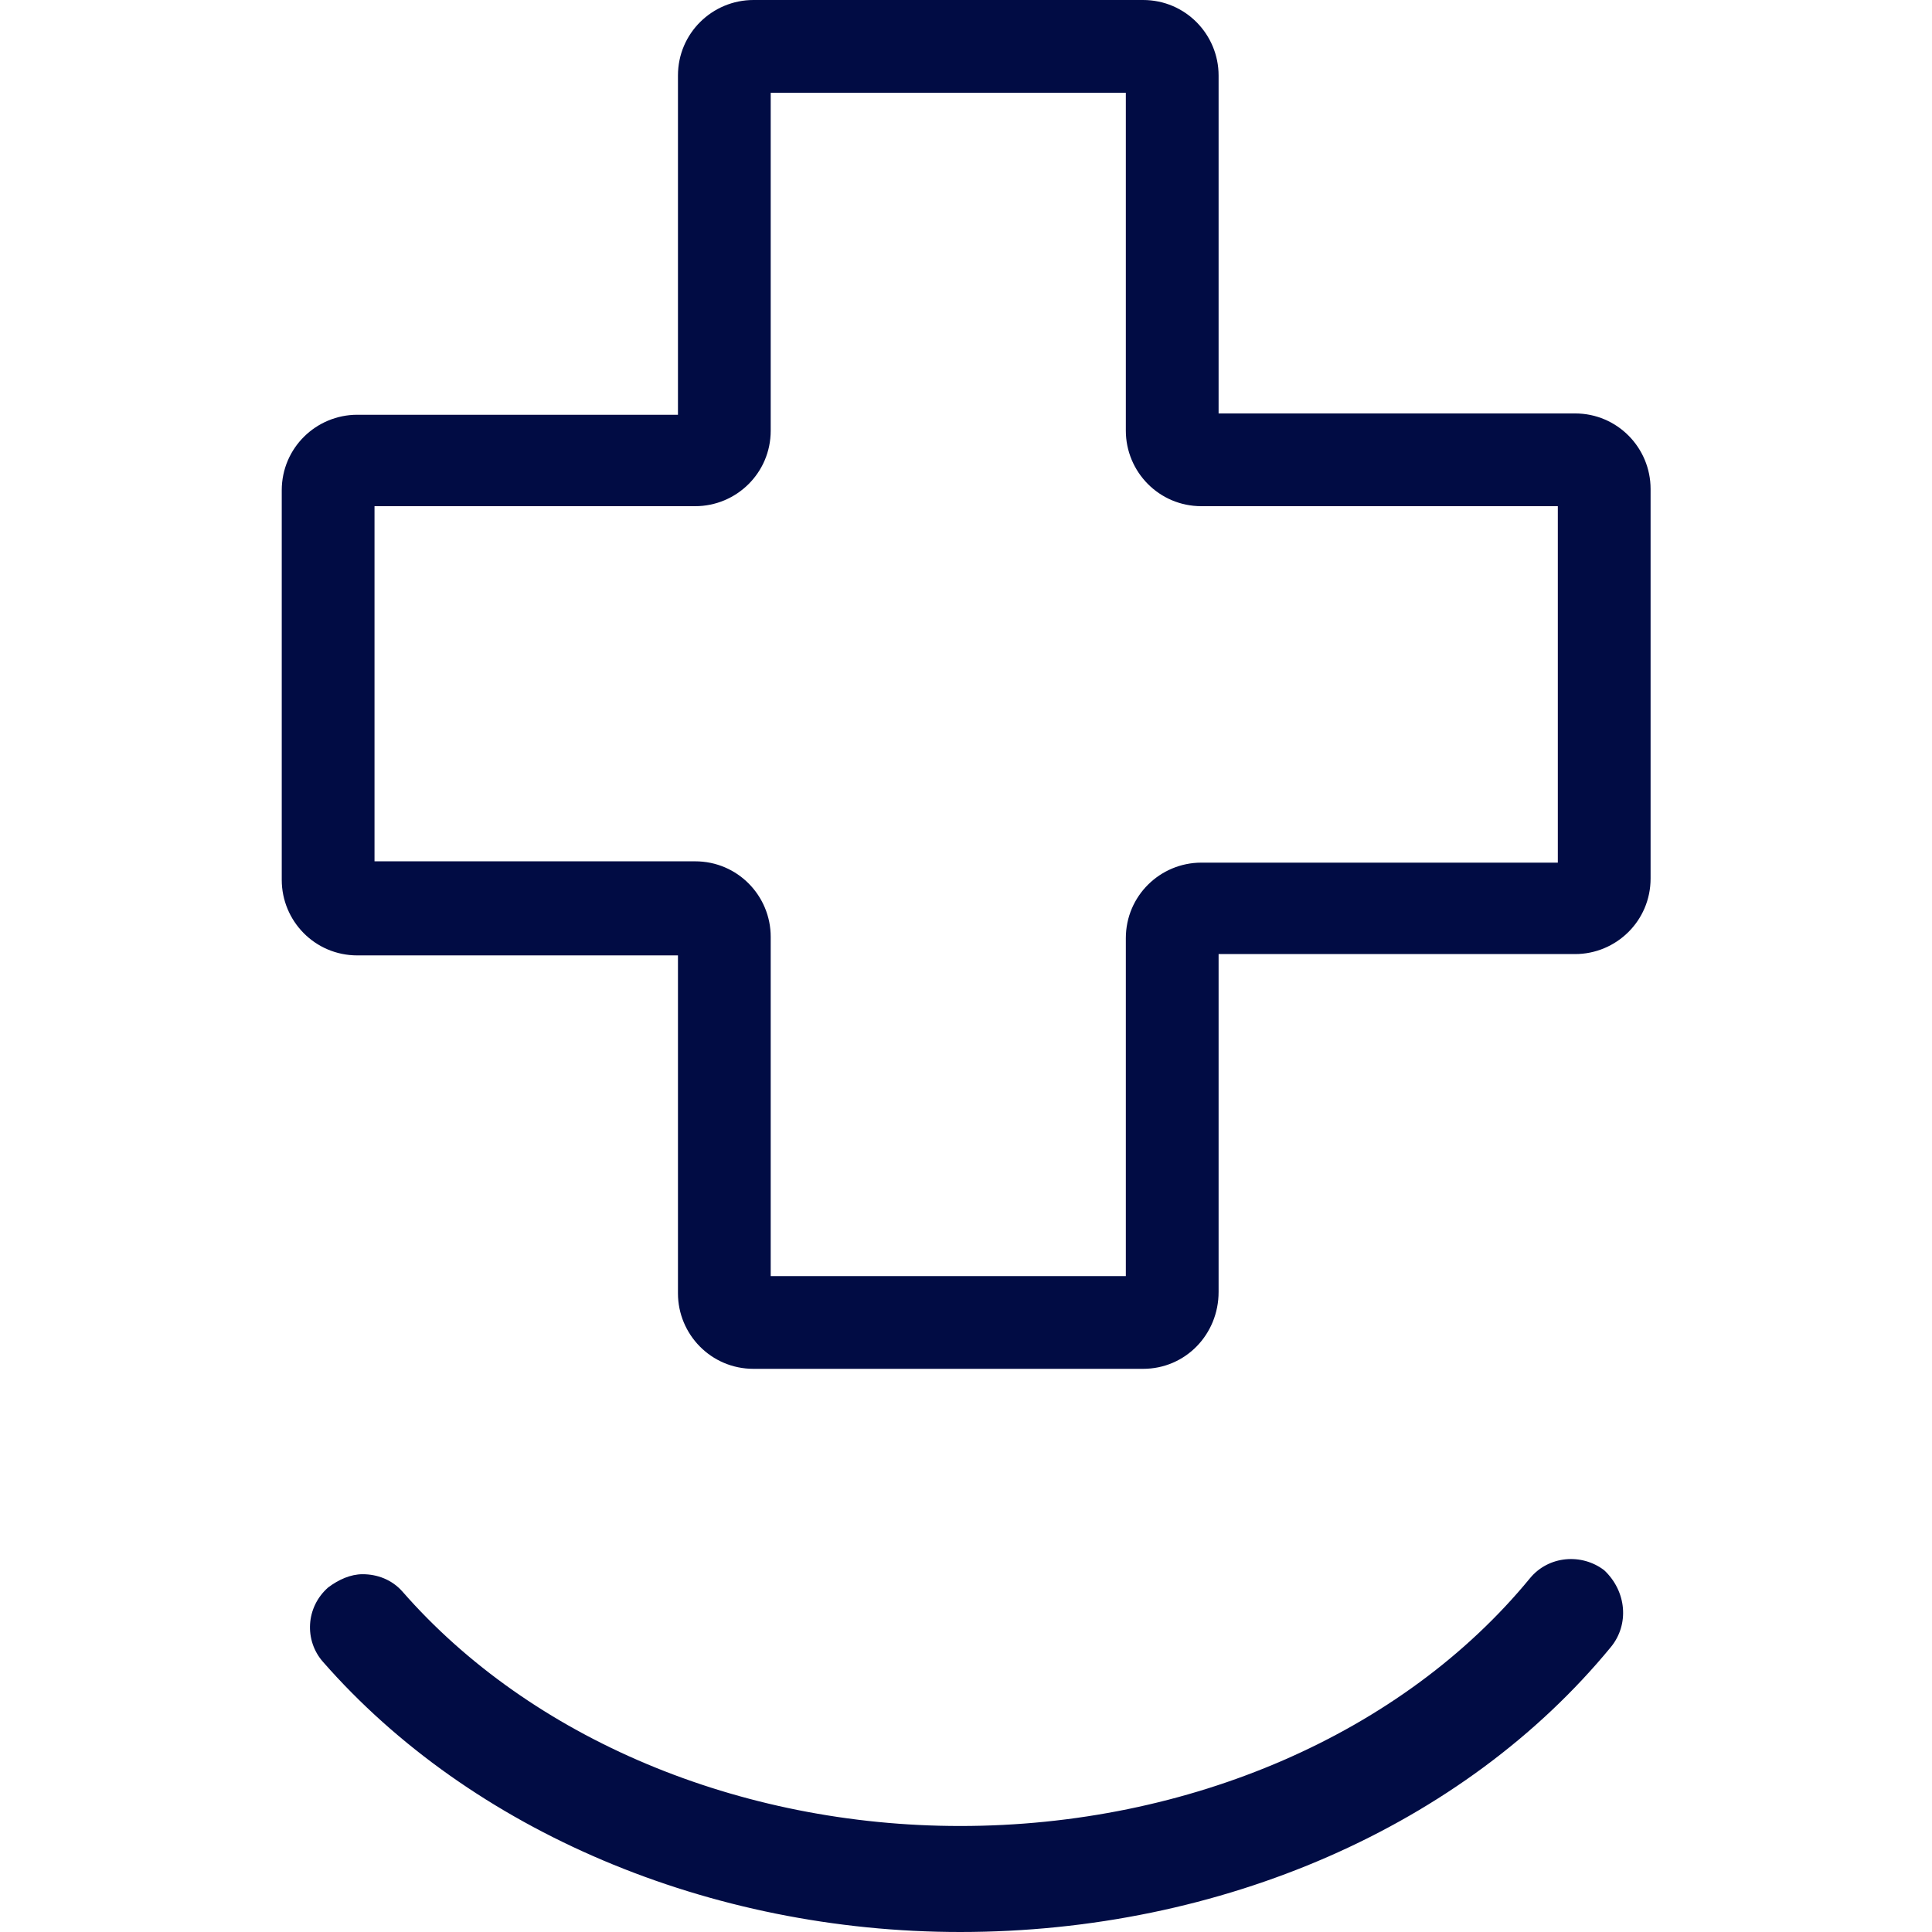 <?xml version="1.0" encoding="UTF-8"?>
<svg xmlns="http://www.w3.org/2000/svg" width="144" height="144" viewBox="0 0 144 144" fill="none">
  <path d="M85.198 102.025H56.16C53 102.025 50.531 99.457 50.531 96.395V71.21H26.63C23.469 71.21 21 68.642 21 65.58V36.543C21 33.383 23.568 30.914 26.63 30.914H50.531V5.63C50.531 2.469 53.099 0 56.16 0H85.198C88.358 0 90.827 2.568 90.827 5.63V30.815H117.395C120.556 30.815 123.025 33.383 123.025 36.444V65.481C123.025 68.642 120.457 71.111 117.395 71.111H90.827V96.296C90.827 99.457 88.358 102.025 85.198 102.025ZM57.444 95.111H83.913V69.926C83.913 66.765 86.481 64.296 89.543 64.296H116.111V37.728H89.543C86.383 37.728 83.913 35.16 83.913 32.099V6.914H57.444V32.099C57.444 35.259 54.877 37.728 51.815 37.728H27.914V64.198H51.815C54.975 64.198 57.444 66.765 57.444 69.827V95.111Z" fill="#010C44"></path>
  <path d="M120.062 122.765C109.099 136.099 91.025 144 71.568 144C52.901 144 35.123 136.494 24.062 123.852C22.679 122.272 22.778 119.802 24.457 118.321C25.247 117.728 26.136 117.333 27.025 117.333C28.111 117.333 29.198 117.728 29.988 118.617C39.568 129.58 55.074 136.099 71.568 136.099C88.654 136.099 104.555 129.185 114.037 117.63C115.42 115.951 117.889 115.753 119.568 117.037C121.247 118.617 121.444 121.086 120.062 122.765Z" fill="#010C44"></path>
</svg>
